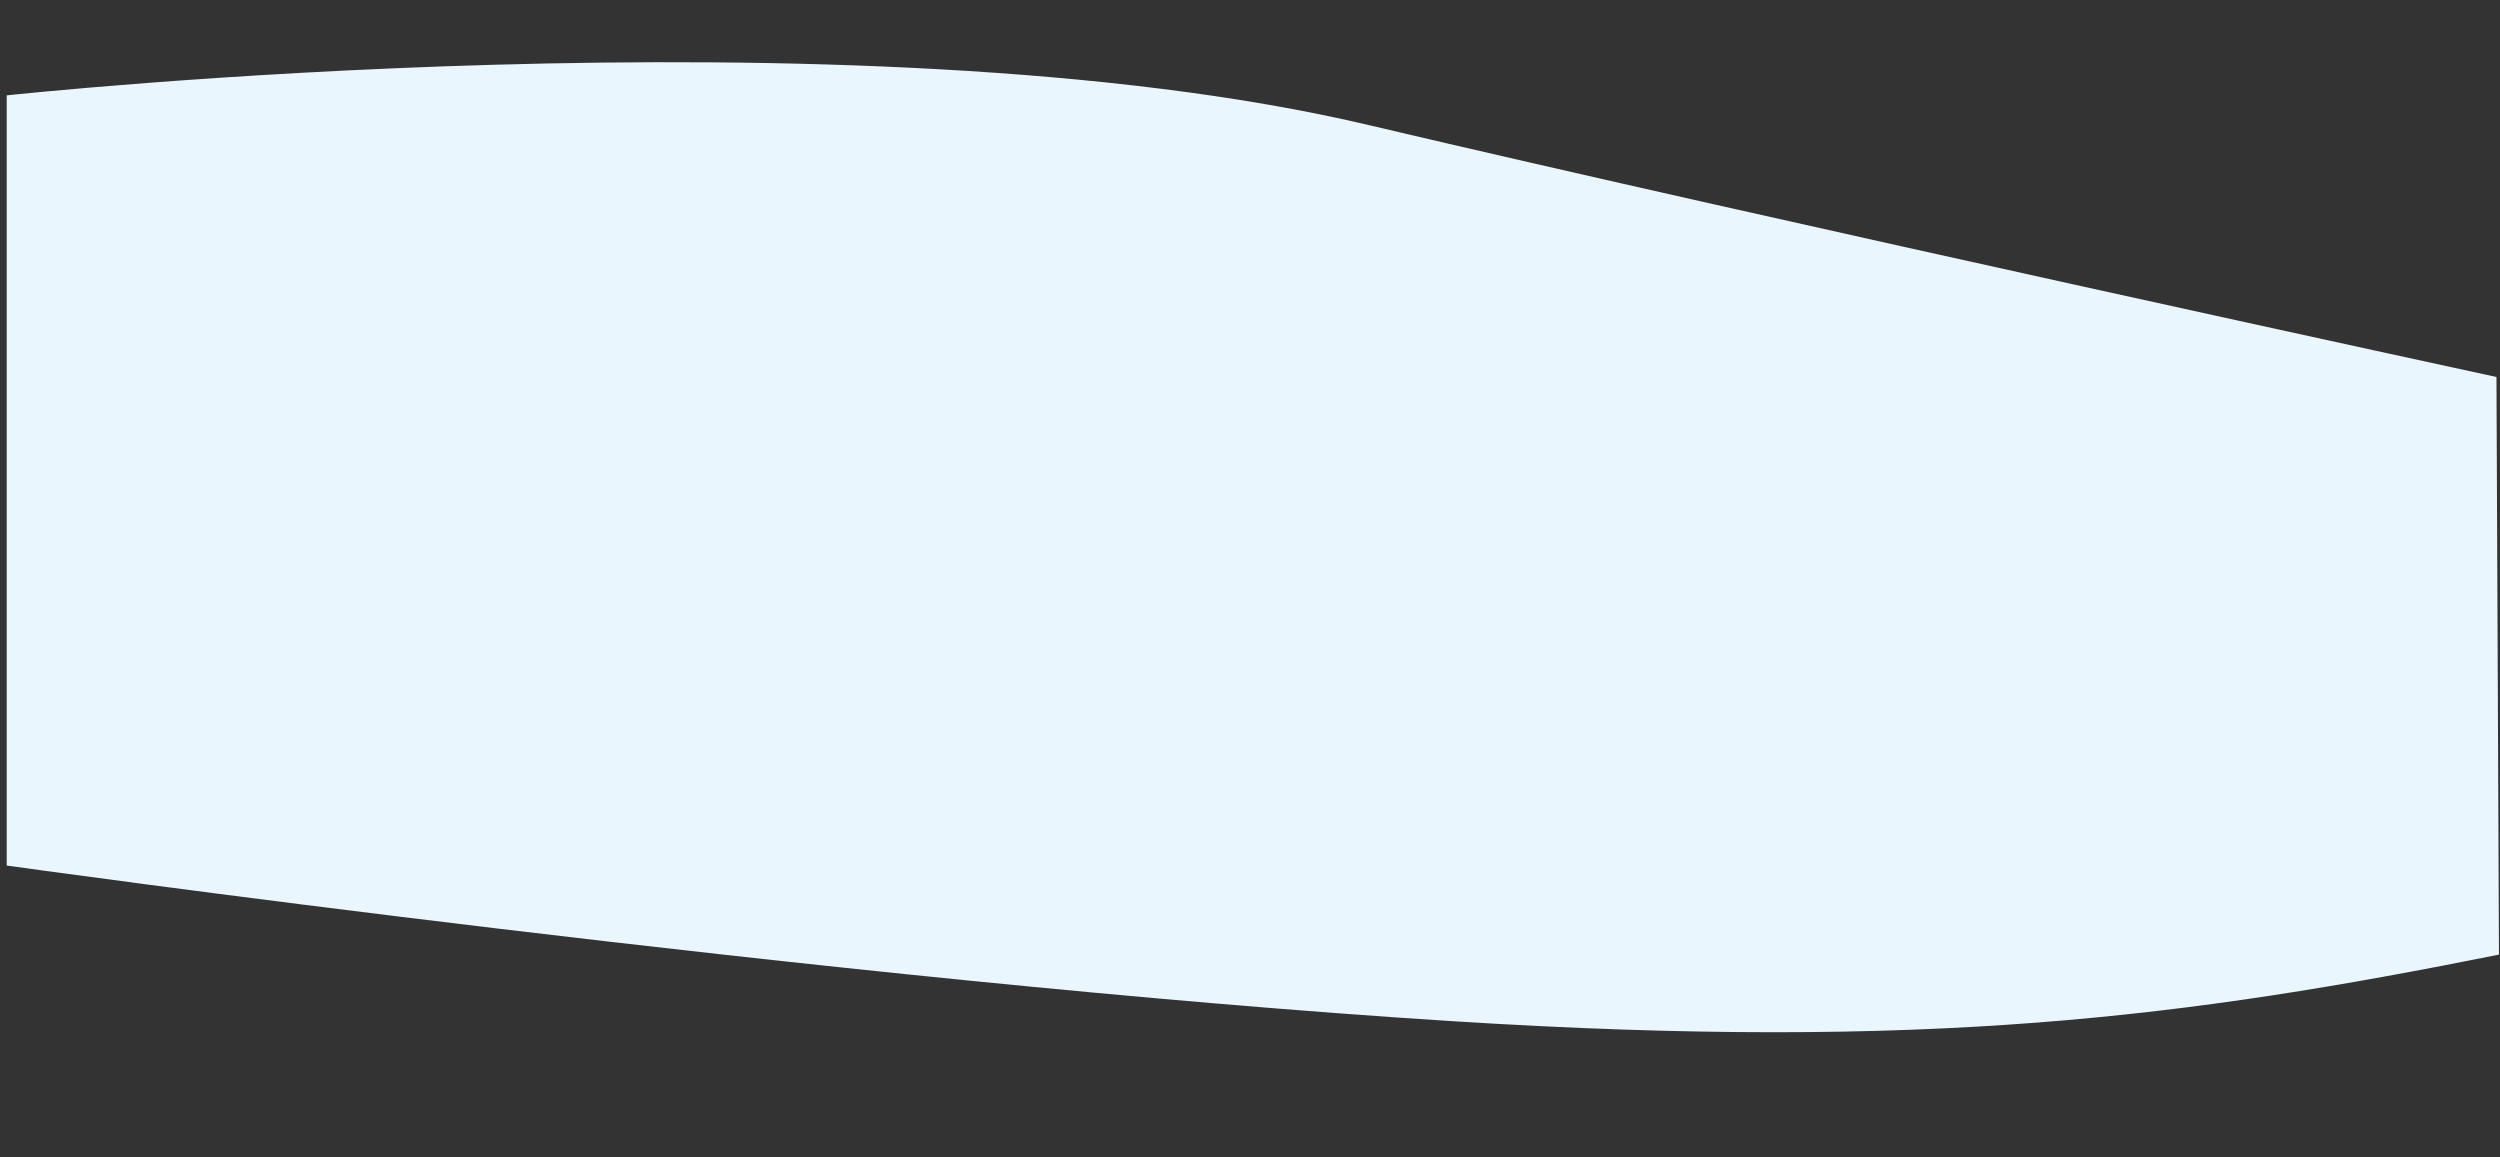 <svg id="Laag_1" data-name="Laag 1" xmlns="http://www.w3.org/2000/svg" width="2778.61" height="1286" viewBox="0 0 2778.61 1286">
  <rect x="0" y="0" width="2778.61" height="1286" fill="#333333" stroke="none"/>
  <defs>
    <style>
      .cls-1 {
        fill: #eaf6fe;
      }
    </style>
  </defs>
  <title>Achtergrond F2</title>
  <path class="cls-1" d="M2777.46,1061c-344.4,69-633.14,107.5-1162.88,74C933.72,1091.94,7.46,962,7.46,962V106S950.05,4.18,1521.16,139C1966,244,2774.67,419,2774.67,419Z"/>
</svg>
